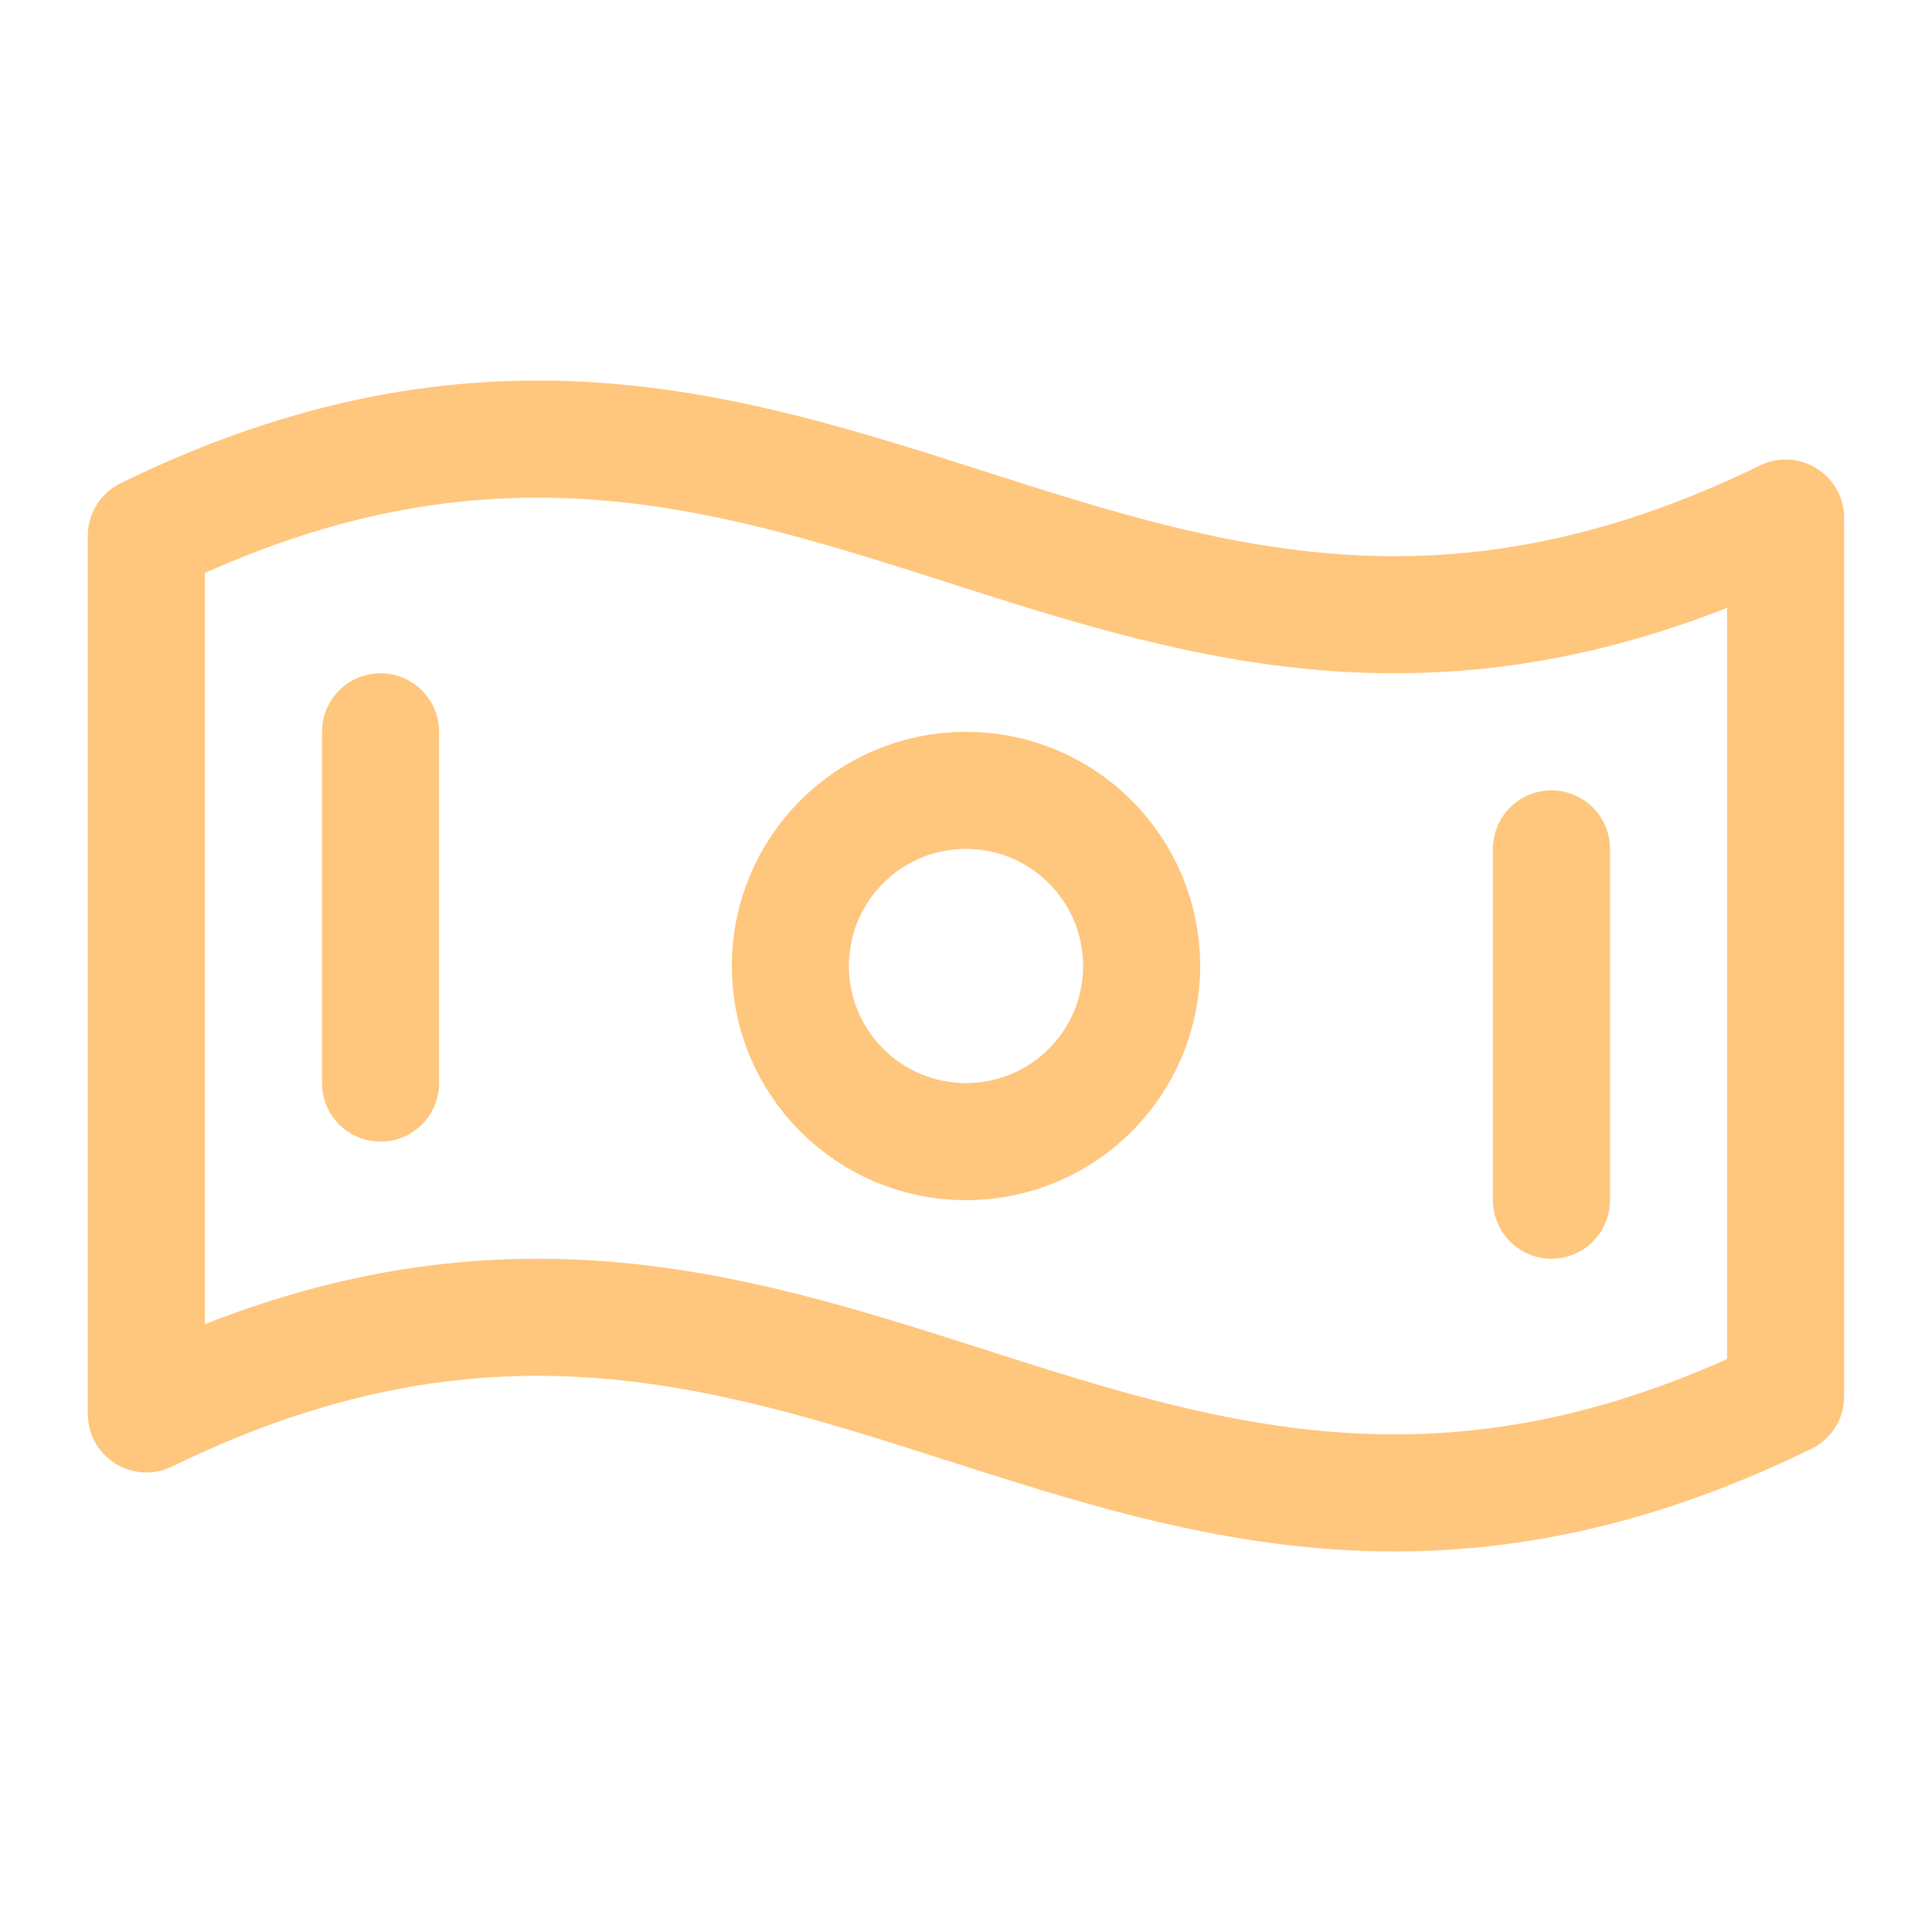 <svg width="33" height="33" viewBox="0 0 33 33" fill="none" xmlns="http://www.w3.org/2000/svg">
<g clip-path="url(#clip0_383_764)">
<path d="M30.5 23.849C19.045 29.445 13.955 18.555 2.5 24.151V9.151C13.955 3.555 19.045 14.445 30.5 8.849V23.849Z" stroke="#FFC67D" stroke-width="2" stroke-linecap="round" stroke-linejoin="round"/>
<path d="M16.5 19.5C18.157 19.5 19.5 18.157 19.5 16.5C19.5 14.843 18.157 13.5 16.5 13.5C14.843 13.5 13.5 14.843 13.5 16.5C13.5 18.157 14.843 19.5 16.5 19.5Z" stroke="#FFC67D" stroke-width="2" stroke-linecap="round" stroke-linejoin="round"/>
<path d="M6.5 12.5V18.5" stroke="#FFC67D" stroke-width="2" stroke-linecap="round" stroke-linejoin="round"/>
<path d="M26.5 14.5V20.5" stroke="#FFC67D" stroke-width="2" stroke-linecap="round" stroke-linejoin="round"/>
</g>
<defs>
<clipPath id="clip0_383_764">
<rect width="32" height="32" fill="white" transform="translate(0.5 0.5)"/>
</clipPath>
</defs>
</svg>
